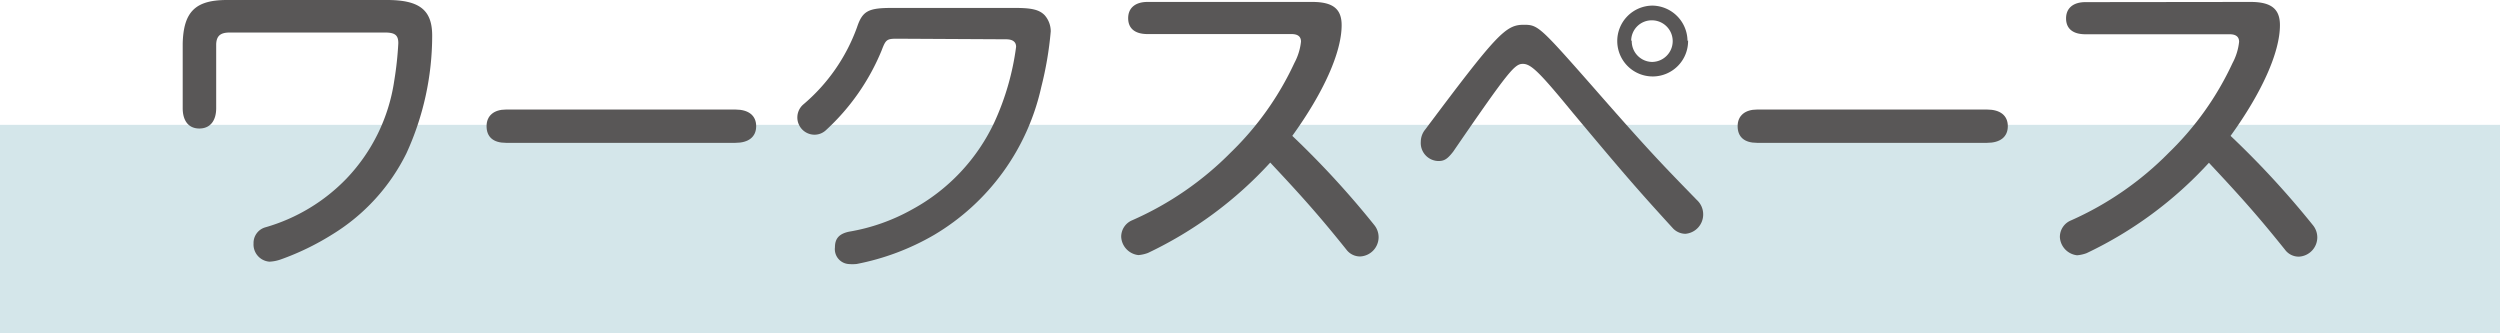 <svg xmlns="http://www.w3.org/2000/svg" viewBox="0 0 129.17 17.22"><defs><style>.cls-1{fill:#b7d6dc;opacity:0.6;}.cls-2{fill:#595757;}</style></defs><title>work</title><g id="レイヤー_2" data-name="レイヤー 2"><g id="bg_img" data-name="bg img"><rect class="cls-1" y="6.45" width="129.17" height="10.76"/><path class="cls-2" d="M20,0c1.68,0,2.33.52,2.33,1.84A14.59,14.59,0,0,1,21,7.92a10.22,10.22,0,0,1-3.81,4.18,13.59,13.59,0,0,1-2.7,1.31,2,2,0,0,1-.57.11.89.89,0,0,1-.82-.94.84.84,0,0,1,.63-.84A9.43,9.43,0,0,0,17.9,9.23a9.26,9.26,0,0,0,2.47-5.06,17.53,17.53,0,0,0,.21-1.94c0-.42-.18-.55-.7-.55h-8c-.48,0-.69.16-.71.6V5.59c0,.66-.32,1.05-.87,1.05s-.86-.39-.86-1.05V2.25C9.48.6,10.1,0,11.73,0Z"/><path class="cls-2" d="M38,5.66c.68,0,1.07.31,1.07.86s-.39.86-1.07.86H26.14c-.66,0-1-.31-1-.86s.39-.86,1-.86Z"/><path class="cls-2" d="M46.33,2c-.52,0-.57.06-.78.61a11.53,11.53,0,0,1-2.88,4.12.86.86,0,0,1-.58.23.89.89,0,0,1-.6-1.55,9.41,9.41,0,0,0,2.79-4c.28-.84.58-1,1.79-1h6.4c.86,0,1.23.1,1.5.37a1.26,1.26,0,0,1,.32.84,18,18,0,0,1-.49,2.88,11.87,11.87,0,0,1-5.54,7.64,12.77,12.77,0,0,1-4,1.5,2.25,2.25,0,0,1-.44,0,.77.77,0,0,1-.68-.86c0-.45.21-.7.73-.81a10.06,10.06,0,0,0,3.26-1.15,9.91,9.91,0,0,0,4.25-4.51A13.55,13.55,0,0,0,52.5,2.42c0-.26-.18-.39-.52-.39Z"/><path class="cls-2" d="M67.8.1c1.07,0,1.52.36,1.52,1.2,0,1.41-.94,3.49-2.55,5.72A46.25,46.25,0,0,1,71,11.62a1,1,0,0,1,.23.63,1,1,0,0,1-.94,1,.88.88,0,0,1-.73-.36c-1.34-1.67-2.23-2.68-3.93-4.49a20.42,20.42,0,0,1-6.32,4.67,1.84,1.84,0,0,1-.49.11,1,1,0,0,1-.89-.94.92.92,0,0,1,.57-.86A16.48,16.48,0,0,0,63.6,7.87a15.54,15.54,0,0,0,3.28-4.62,3,3,0,0,0,.34-1.1q0-.39-.49-.39H59.29c-.65,0-1-.29-1-.82s.37-.84,1-.84Z"/><path class="cls-2" d="M88,11.08a1,1,0,0,1-.92,1,.9.9,0,0,1-.63-.27c-1.92-2.1-2.57-2.86-5.2-6C79.52,3.7,79.1,3.3,78.68,3.3s-.73.36-3.6,4.54c-.29.37-.45.48-.76.48a.93.93,0,0,1-.91-1,1,1,0,0,1,.23-.63c3.7-4.94,4.15-5.41,5.09-5.41.73,0,.82.08,3.54,3.17,3,3.43,3.64,4.07,5.4,5.88A1,1,0,0,1,88,11.08Zm-.78-9A1.83,1.83,0,1,1,85.38.29,1.84,1.84,0,0,1,87.19,2.12Zm-2.91,0A1.07,1.07,0,0,0,85.35,3.2a1.07,1.07,0,1,0,0-2.15A1.06,1.06,0,0,0,84.28,2.12Z"/><path class="cls-2" d="M102.67,5.66c.68,0,1.07.31,1.07.86s-.39.86-1.07.86H90.78c-.66,0-1-.31-1-.86s.39-.86,1-.86Z"/><path class="cls-2" d="M116.28.1c1.07,0,1.52.36,1.52,1.2,0,1.41-.94,3.49-2.55,5.72a46.25,46.25,0,0,1,4.25,4.61,1,1,0,0,1,.23.63,1,1,0,0,1-.94,1,.88.88,0,0,1-.73-.36c-1.34-1.67-2.23-2.68-3.93-4.49a20.42,20.42,0,0,1-6.32,4.67,1.84,1.84,0,0,1-.49.11,1,1,0,0,1-.89-.94.92.92,0,0,1,.57-.86,16.48,16.48,0,0,0,5.07-3.51,15.54,15.54,0,0,0,3.28-4.62,3,3,0,0,0,.34-1.1q0-.39-.49-.39h-7.45c-.65,0-1-.29-1-.82s.37-.84,1-.84Z"/></g></g></svg>